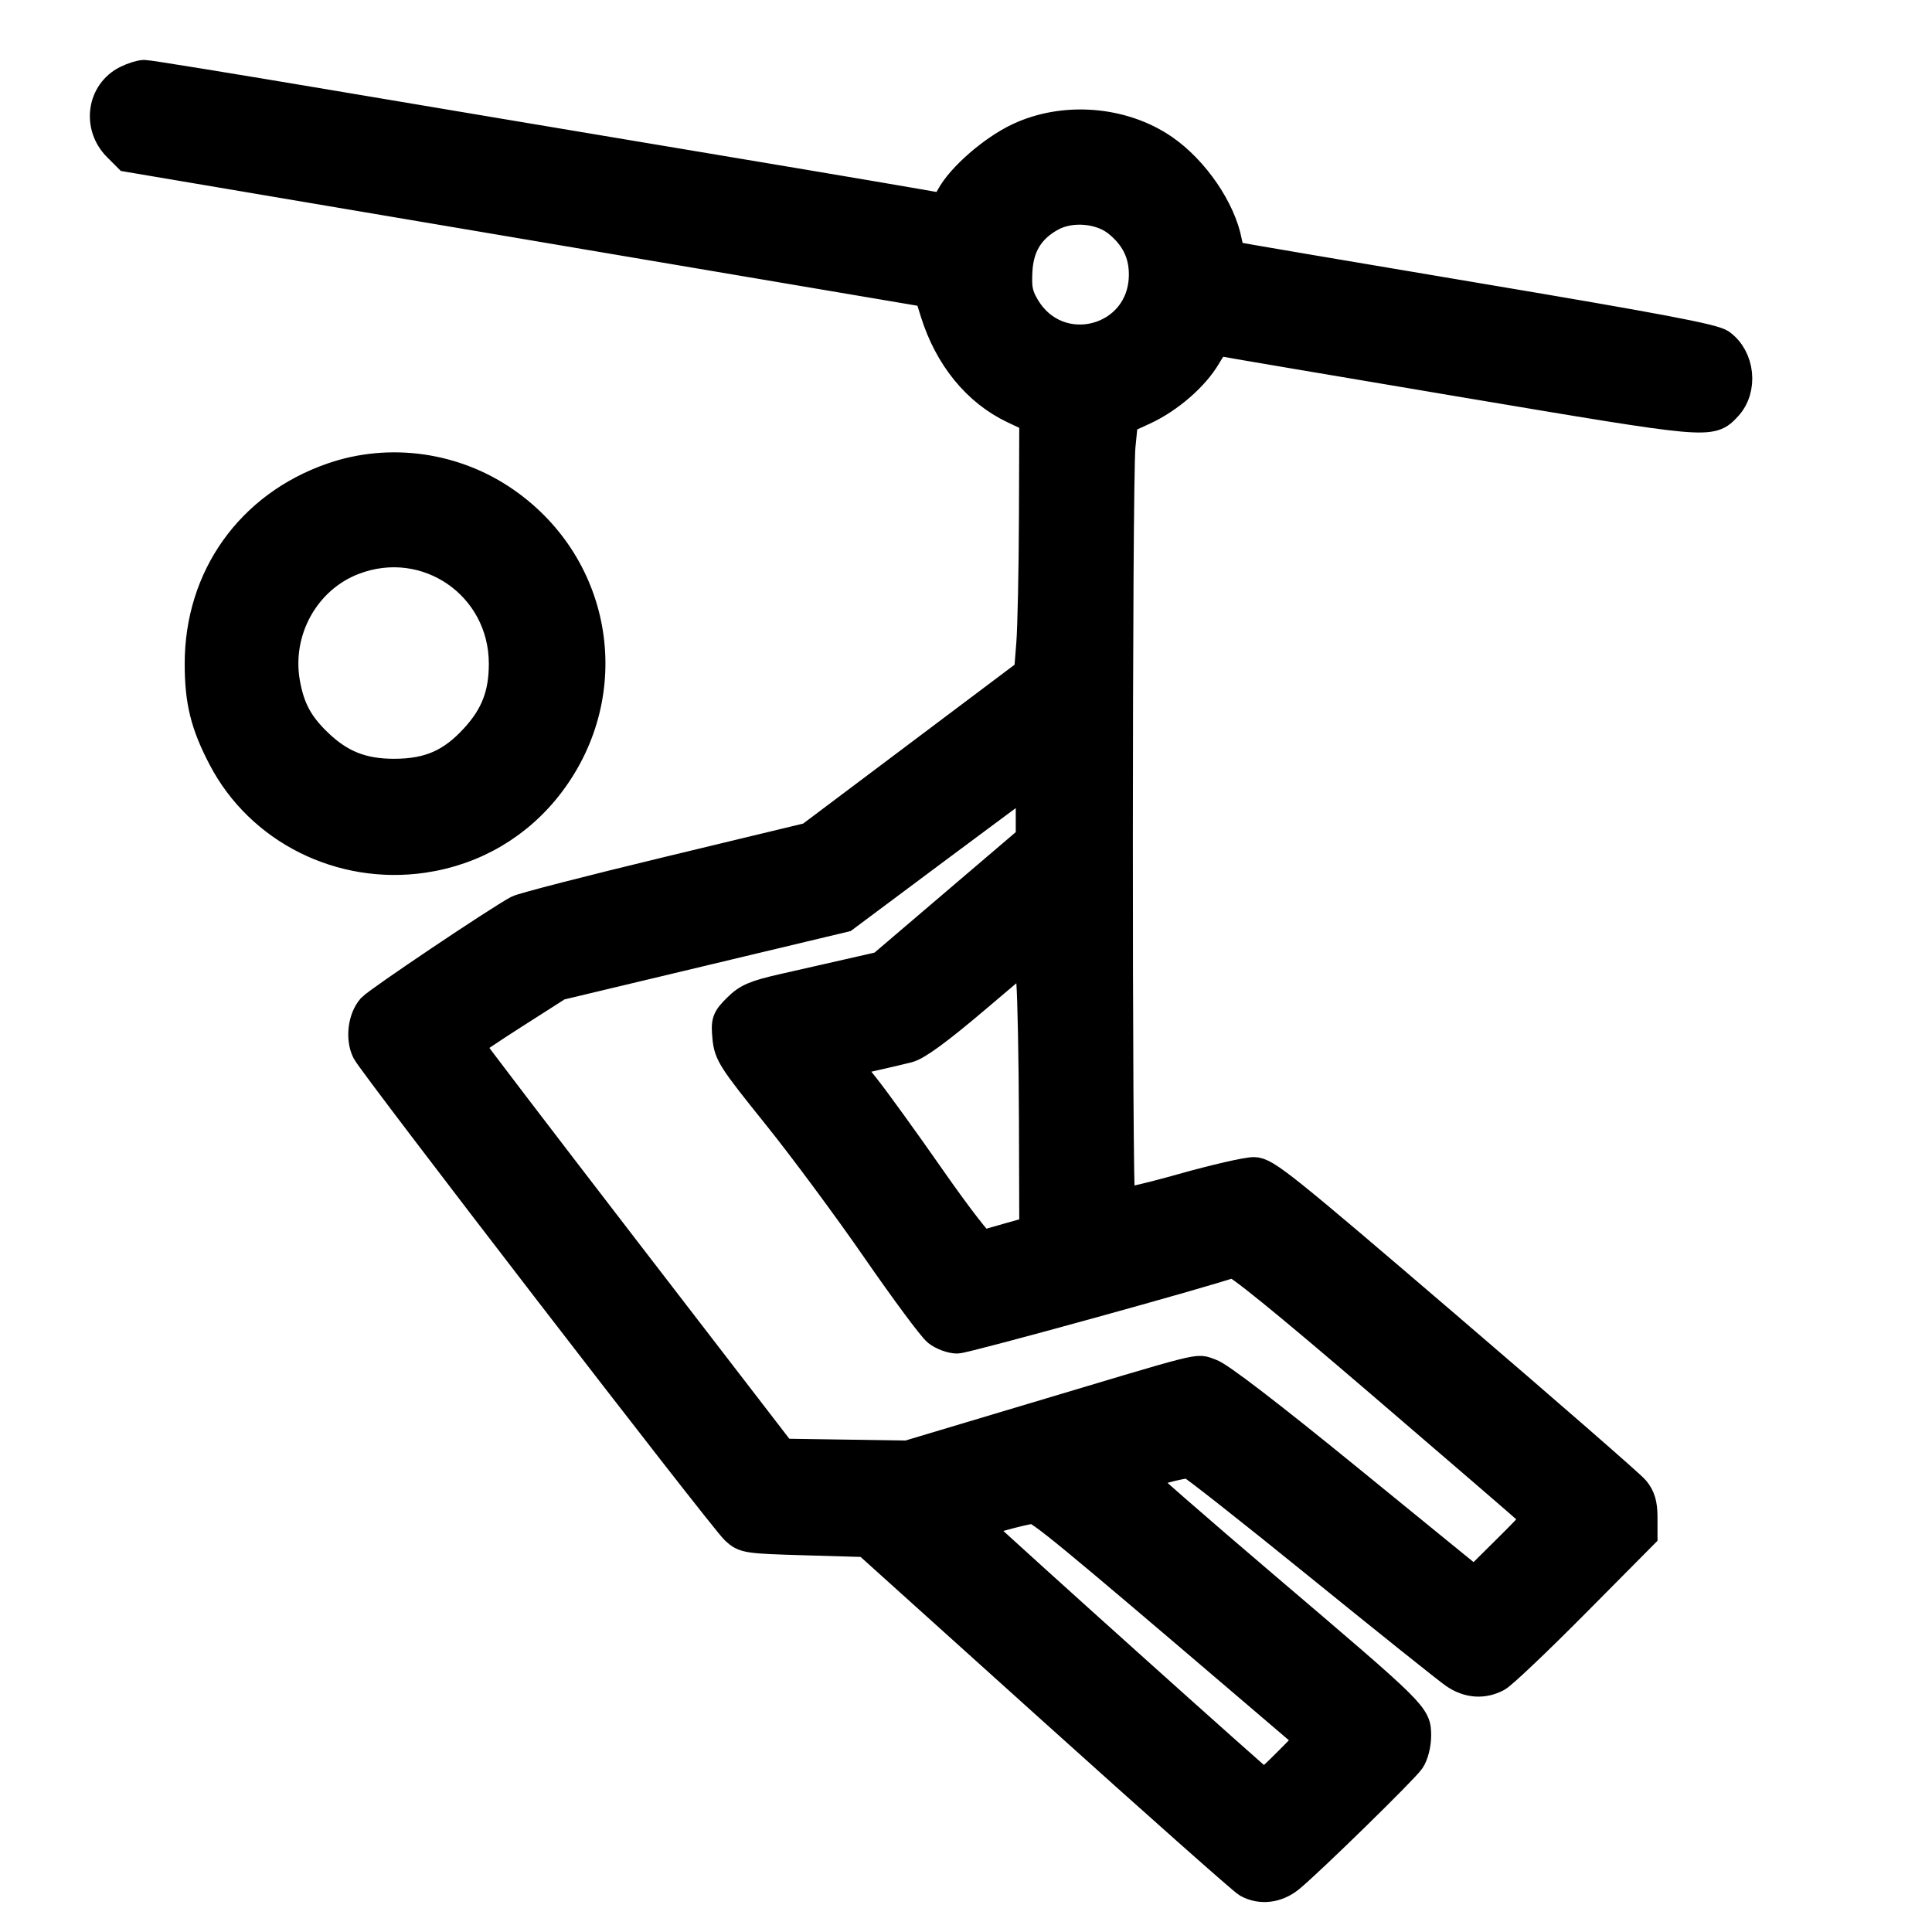 <svg width="129" height="129" viewBox="0 0 129 129" fill="none" xmlns="http://www.w3.org/2000/svg">
<path fill-rule="evenodd" clip-rule="evenodd" d="M8.479 5.361C6.805 6.188 6.49 8.418 7.854 9.784L8.551 10.482L35.291 15.006L62.03 19.531L62.435 20.831C63.368 23.83 65.243 26.131 67.7 27.293L69.058 27.936L69.035 34.488C69.022 38.091 68.942 41.911 68.858 42.976L68.704 44.912L61.384 50.413L54.064 55.914L44.608 58.193C39.407 59.446 34.896 60.608 34.584 60.776C33.257 61.487 25.22 66.886 24.833 67.326C24.226 68.018 24.068 69.338 24.491 70.188C24.931 71.071 48.239 101.331 49.102 102.139C49.712 102.711 49.865 102.734 53.795 102.849L57.858 102.967L70.319 114.193C77.173 120.367 83.013 125.549 83.298 125.707C84.174 126.195 85.247 126.067 86.1 125.373C87.382 124.331 93.699 118.156 94.145 117.509C94.379 117.17 94.558 116.474 94.558 115.898C94.56 114.556 94.56 114.555 84.456 105.949C79.873 102.045 76.122 98.771 76.119 98.672C76.112 98.433 78.997 97.615 79.457 97.726C79.657 97.775 83.535 100.829 88.075 104.513C92.616 108.197 96.691 111.457 97.131 111.757C98.046 112.381 99.021 112.453 99.944 111.967C100.294 111.782 102.627 109.568 105.127 107.048L109.672 102.466L109.671 101.298C109.67 100.435 109.532 99.965 109.14 99.496C108.848 99.148 103.201 94.229 96.591 88.565C85.621 79.165 84.499 78.266 83.722 78.26C83.254 78.257 81.094 78.754 78.92 79.367C76.747 79.98 74.895 80.406 74.803 80.315C74.58 80.091 74.591 32.058 74.816 29.795L74.994 28.005L76.351 27.382C78.031 26.61 79.732 25.136 80.544 23.75C81.078 22.837 81.242 22.714 81.779 22.825C82.12 22.895 89.326 24.116 97.792 25.54C114.31 28.318 114.201 28.308 115.307 27.129C116.388 25.977 116.173 23.889 114.879 22.967C114.391 22.619 110.647 21.91 98.676 19.9C90.114 18.462 82.88 17.233 82.603 17.17C82.241 17.086 82.052 16.803 81.932 16.165C81.528 14.002 79.726 11.37 77.691 9.968C74.96 8.087 71.071 7.774 68.048 9.19C66.311 10.003 64.197 11.84 63.494 13.146C63.21 13.674 62.918 13.936 62.688 13.868C62.49 13.809 55.9 12.688 48.043 11.376C40.185 10.064 28.426 8.091 21.91 6.993C15.394 5.894 9.869 4.997 9.631 5C9.394 5.003 8.875 5.165 8.479 5.361ZM70.192 14.445C68.75 15.23 68.027 16.395 67.936 18.082C67.873 19.259 67.96 19.707 68.403 20.469C70.638 24.323 76.36 22.798 76.374 18.345C76.379 16.911 75.823 15.785 74.638 14.824C73.494 13.898 71.509 13.729 70.192 14.445ZM22.174 31.9C16.72 33.8 13.332 38.559 13.332 44.318C13.332 46.827 13.713 48.364 14.891 50.612C17.396 55.394 22.777 58.08 28.25 57.282C31.677 56.782 34.654 55.02 36.727 52.267C41.262 46.24 39.947 37.895 33.779 33.559C30.394 31.18 26.031 30.556 22.174 31.9ZM23.585 37.39C20.337 38.641 18.407 42.146 19.043 45.641C19.351 47.334 19.913 48.382 21.163 49.597C22.681 51.07 24.169 51.667 26.319 51.664C28.658 51.661 30.171 50.997 31.73 49.29C33.09 47.8 33.639 46.37 33.639 44.316C33.639 39.054 28.484 35.503 23.585 37.39ZM62.535 56.64L56.366 61.243L46.833 63.52L37.299 65.796L34.289 67.718C32.633 68.775 31.279 69.693 31.28 69.758C31.281 69.823 35.989 75.992 41.743 83.467L52.205 97.058L56.397 97.122L60.59 97.187L68.071 94.948C80.997 91.081 79.791 91.388 80.798 91.705C81.373 91.886 84.675 94.417 90.073 98.816L98.456 105.645L100.577 103.54C102.681 101.452 102.694 101.432 102.23 100.985C101.972 100.737 97.465 96.85 92.212 92.347C85.667 86.736 82.547 84.205 82.295 84.302C80.909 84.837 64.459 89.376 63.907 89.376C63.529 89.376 62.943 89.159 62.606 88.894C62.269 88.628 60.434 86.155 58.529 83.398C56.624 80.641 53.629 76.599 51.872 74.416C48.91 70.733 48.672 70.364 48.568 69.281C48.464 68.203 48.516 68.055 49.253 67.322C49.918 66.66 50.42 66.445 52.293 66.019C53.527 65.739 55.507 65.288 56.694 65.019L58.852 64.528L63.837 60.276L68.822 56.024V54.027C68.822 52.929 68.795 52.032 68.763 52.034C68.731 52.036 65.928 54.109 62.535 56.64ZM65.096 66.685C62.622 68.783 61.212 69.813 60.61 69.964C60.127 70.086 59.147 70.316 58.432 70.475C56.379 70.932 56.384 70.917 57.739 72.609C58.408 73.446 60.389 76.186 62.14 78.697C63.891 81.209 65.447 83.221 65.597 83.168C65.747 83.114 66.588 82.869 67.464 82.622L69.058 82.173L69.035 74.842C69.022 70.811 68.942 66.638 68.858 65.57L68.704 63.627L65.096 66.685ZM66.744 101.254C65.354 101.649 65.079 101.801 65.327 102.039C66.969 103.614 84.278 119.158 84.39 119.158C84.472 119.158 85.211 118.478 86.034 117.647L87.529 116.137L83.665 112.838C71.208 102.202 69.409 100.722 68.952 100.742C68.686 100.754 67.692 100.984 66.744 101.254Z" fill="black" stroke="black" stroke-width="2"/>
</svg>
